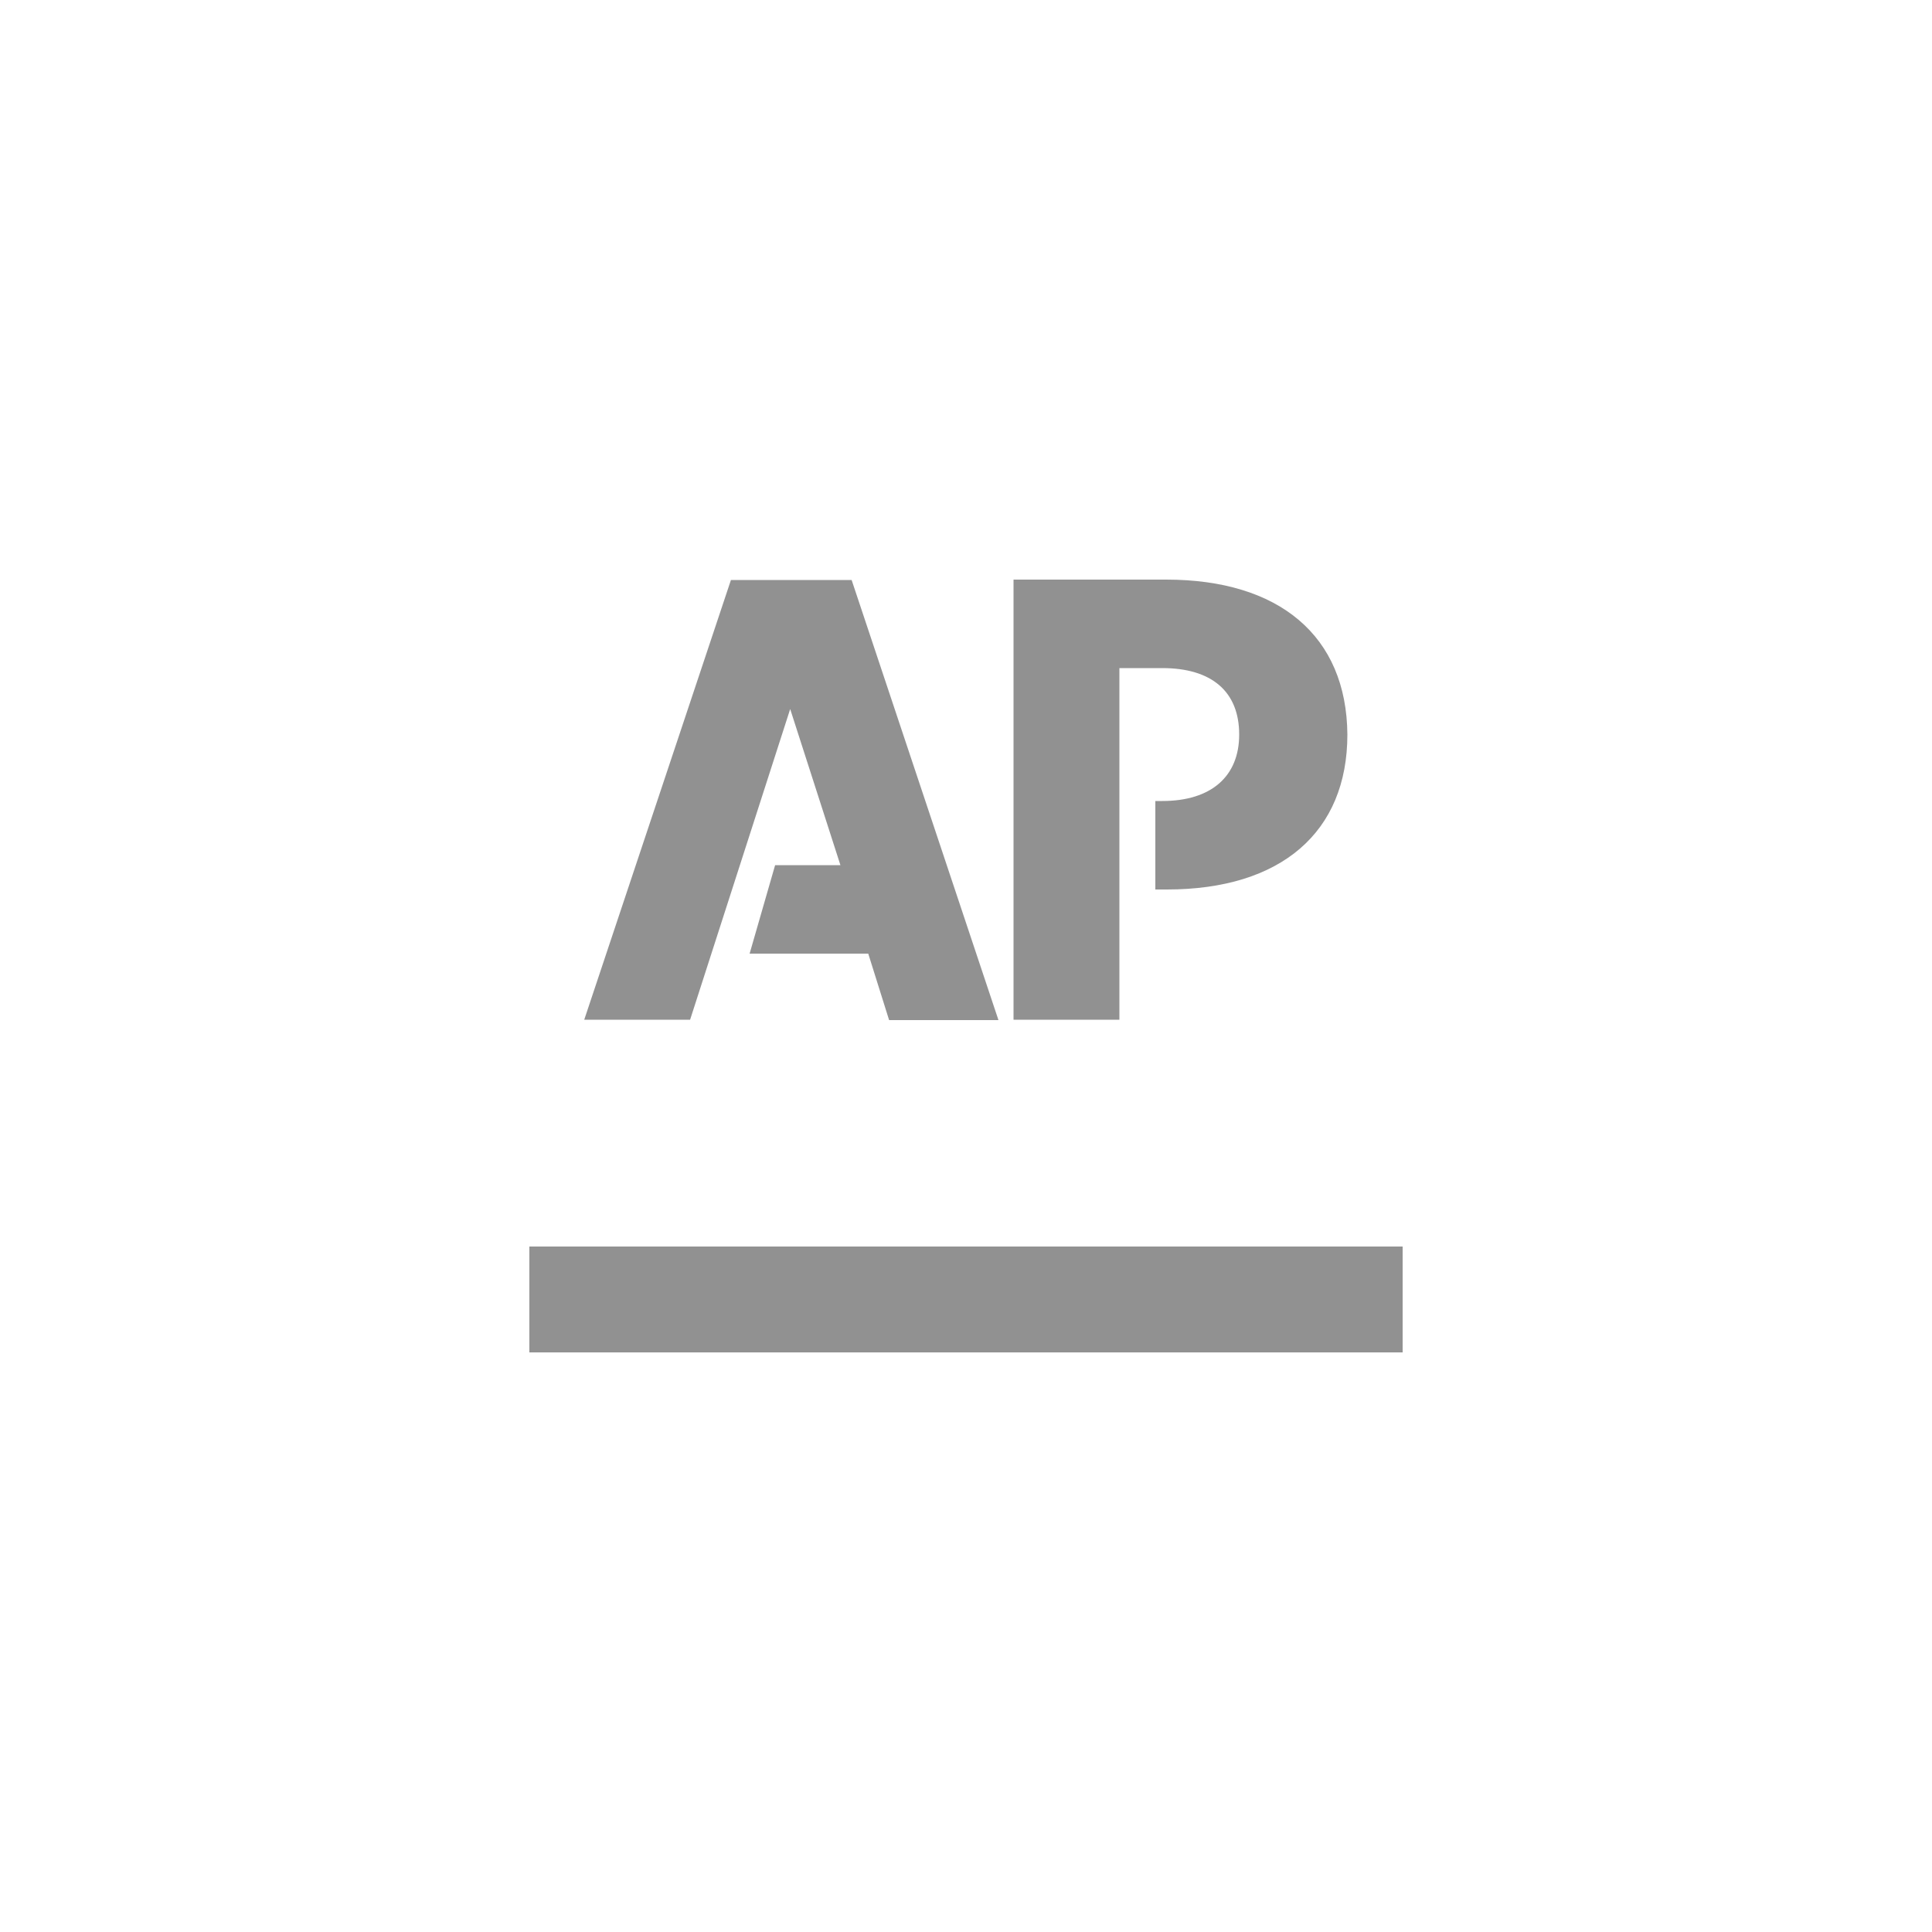 <?xml version="1.0" encoding="UTF-8"?>
<!-- Generator: Adobe Illustrator 28.3.0, SVG Export Plug-In . SVG Version: 6.00 Build 0)  -->
<svg xmlns="http://www.w3.org/2000/svg" xmlns:xlink="http://www.w3.org/1999/xlink" version="1.1" id="Layer_1" x="0px" y="0px" viewBox="0 0 500 500" style="enable-background:new 0 0 500 500;" xml:space="preserve">
<style type="text/css">
	.st0{fill:#919191;}
	.st1{fill-rule:evenodd;clip-rule:evenodd;fill:#919191;}
</style>
<g>
	<path class="st1" d="M137,322.6H363V350H137V322.6"></path>
	<path class="st1" d="M189.2,150l-38,113.9h27.4l25.9-80.4l13,40.4h-16.9l-6.6,22.9h30.7l5.4,17.2h28.3l-38-113.9H189.2 M301.8,150   h-39.5v113.9h27.4v-91h11.1c12.7,0,19.9,6,19.9,17.2c0,10.8-7.2,17.2-19.9,17.2h-1.8v22.9h3c29.5,0,46.7-14.8,46.7-40.1   C348.5,164.5,331,150,301.8,150"></path>
</g>
</svg>
